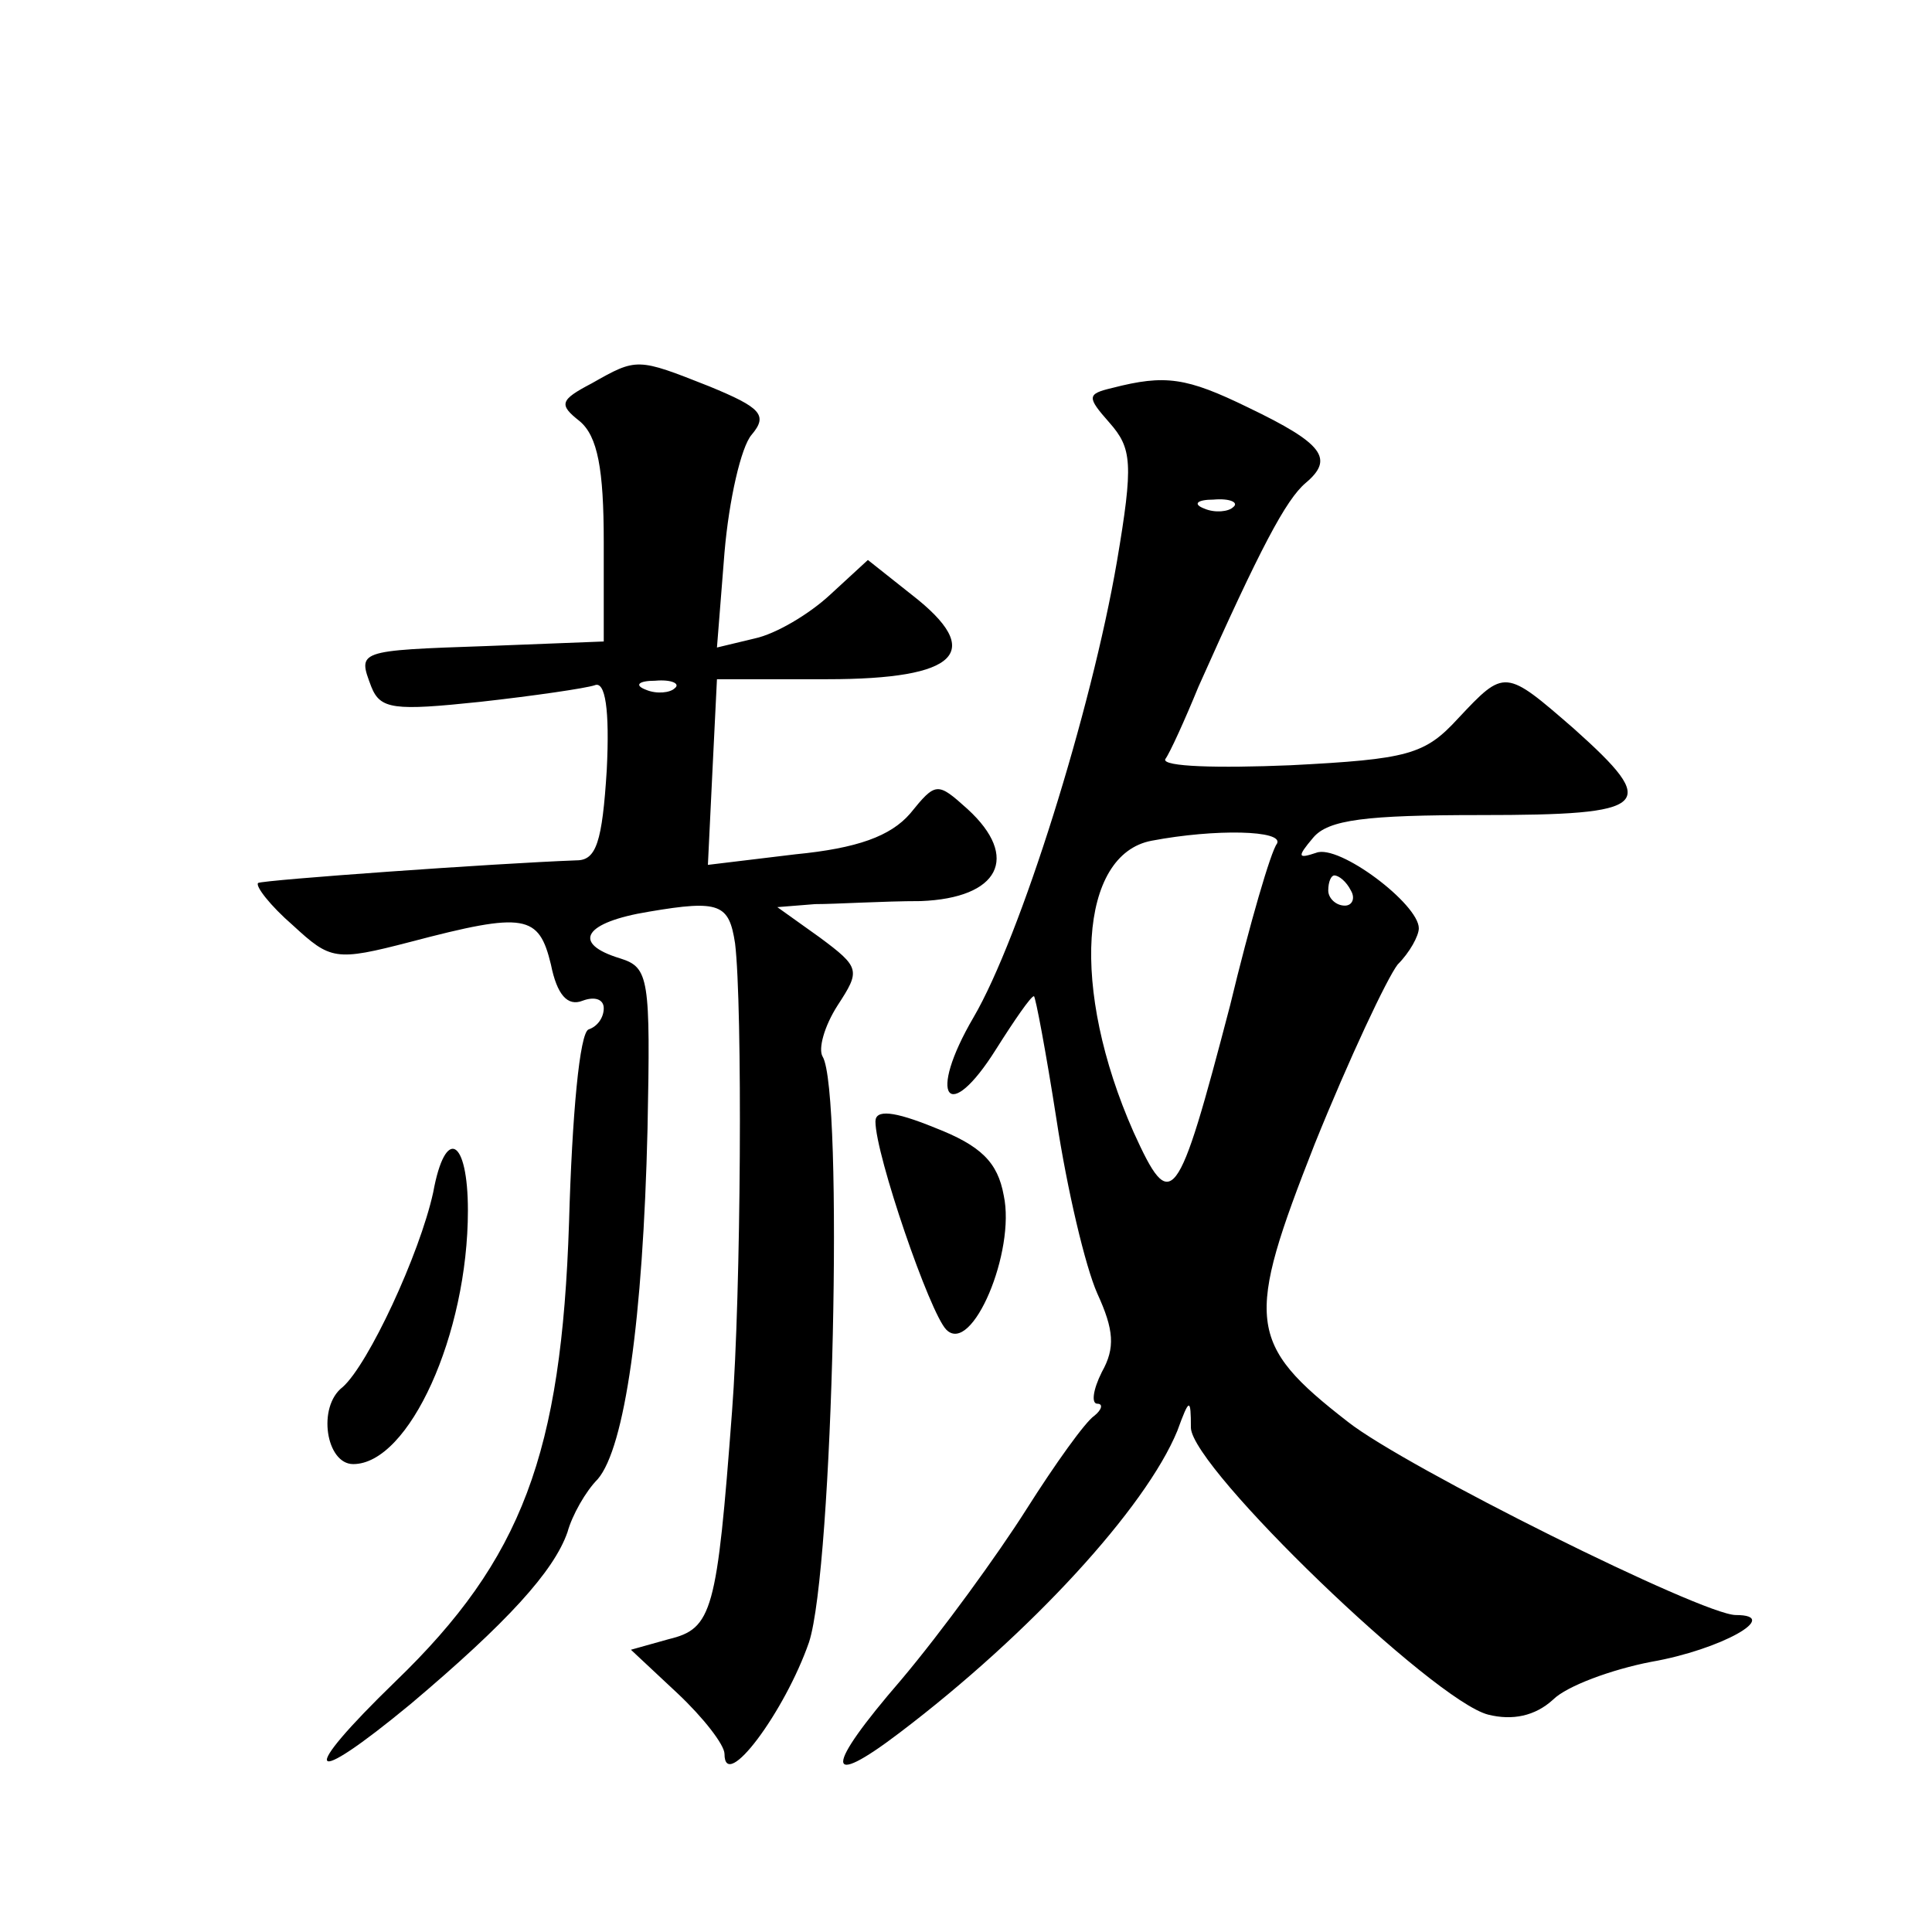 <?xml version="1.0" standalone="no"?>
<!DOCTYPE svg PUBLIC "-//W3C//DTD SVG 20010904//EN"
 "http://www.w3.org/TR/2001/REC-SVG-20010904/DTD/svg10.dtd">
<svg version="1.0" xmlns="http://www.w3.org/2000/svg"
 width="128pt" height="128pt" viewBox="0 0 128 128"
 preserveAspectRatio="xMidYMid meet">
<g transform="translate(0,128) scale(0.1,-0.1)"
fill="#0" stroke="none">
<path d="M392 1026 c-21 -11 -22 -14 -8 -25 12 -10 16 -32 16 -80 l0 -66 -77 -3
c-87 -3 -86 -3 -77 -27 6 -15 15 -16 72 -10 36 4 70 9 76 11 7 3 10 -16 8 -56 -3
-48 -7 -60 -20 -60 -54 -2 -208 -13 -211 -15 -2 -2 8 -15 23 -28 25 -23 28 -24
78 -11 76 20 85 18 93 -15 4 -20 11 -28 21 -24 8 3 14 1 14 -5 0 -6 -4 -12 -10
-14 -6 -2 -11 -57 -13 -128 -5 -153 -31 -223 -115 -304 -65 -63 -59 -72 10 -15
64 54 95 88 104 114 3 11 12 27 20 35 18 21 30 106 33 232 2 100 1 107 -18 113
-33 10 -24 24 19 31 47 8 53 5 57 -21 5 -41 4 -232 -2 -310 -10 -133 -13 -144 -42
-151 l-25 -7 31 -29 c17 -16 31 -34 31 -40 0 -26 40 28 56 74 16 49 23 365 9 388
-3 5 1 20 10 34 15 23 15 25 -12 45 l-28 20 25 2 c14 0 45 2 70 2 52 2 66 29 31
61 -20 18 -21 18 -38 -3 -13 -15 -35 -23 -76 -27 l-58 -7 3 62 3 61 73 0 c87 0
105 18 56 56 l-29 23 -25 -23 c-14 -13 -36 -26 -50 -29 l-25 -6 5 63 c3 35 11 70
18 78 11 13 6 18 -28 32 -48 19 -48 19 -78 2z m55 -202 c-3 -3 -12 -4 -19 -1 -8
3 -5 6 6 6 11 1 17 -2 13 -5z M737 1023 c-17 -4 -17 -6 -2 -23 15 -17 16 -27 5
-92 -17 -99 -64 -249 -95 -302 -31 -53 -17 -72 15 -21 12 19 23 35 25 35 1 0 8
-37 15 -82 7 -46 19 -97 27 -115 11 -24 12 -36 3 -52 -6 -12 -7 -21 -3 -21 4 0
3 -4 -2 -8 -6 -4 -26 -32 -45 -62 -19 -30 -56 -81 -83 -113 -51 -59 -51 -73 -1
-35 87 66 163 149 184 200 8 22 9 22 9 2 1 -27 161 -181 197 -190 16 -4 31 -1 43
10 9 9 39 20 65 25 46 8 87 31 56 31 -22 0 -219 98 -257 128 -67 52 -68 67 -22
184 23 57 48 110 55 119 8 8 14 19 14 24 0 16 -53 56 -68 50 -12 -4 -13 -3 -2 10
10 12 35 15 111 15 113 0 119 6 62 57 -46 40 -46 40 -77 7 -22 -24 -33 -27 -111
-31 -48 -2 -85 -1 -83 4 3 4 13 26 22 48 41 92 58 124 71 135 19 16 12 26 -38 50
-41 20 -55 22 -90 13z m80 -79 c-3 -3 -12 -4 -19 -1 -8 3 -5 6 6 6 11 1 17 -2 13
-5z m29 -223 c-4 -5 -18 -53 -31 -107 -35 -134 -39 -139 -64 -84 -42 95 -36 184
12 193 42 8 88 7 83 -2z m49 -31 c3 -5 1 -10 -4 -10 -6 0 -11 5 -11 10 0 6 2 10
4 10 3 0 8 -4 11 -10z M580 537 c0 -22 36 -127 47 -138 17 -17 46 52 38 89 -4 22
-15 33 -46 45 -27 11 -39 12 -39 4z M287 490 c-9 -41 -43 -114 -60 -129 -17 -13
-11 -51 7 -51 37 0 76 86 76 168 0 48 -15 56 -23 12z"/>
</g>
</svg>
